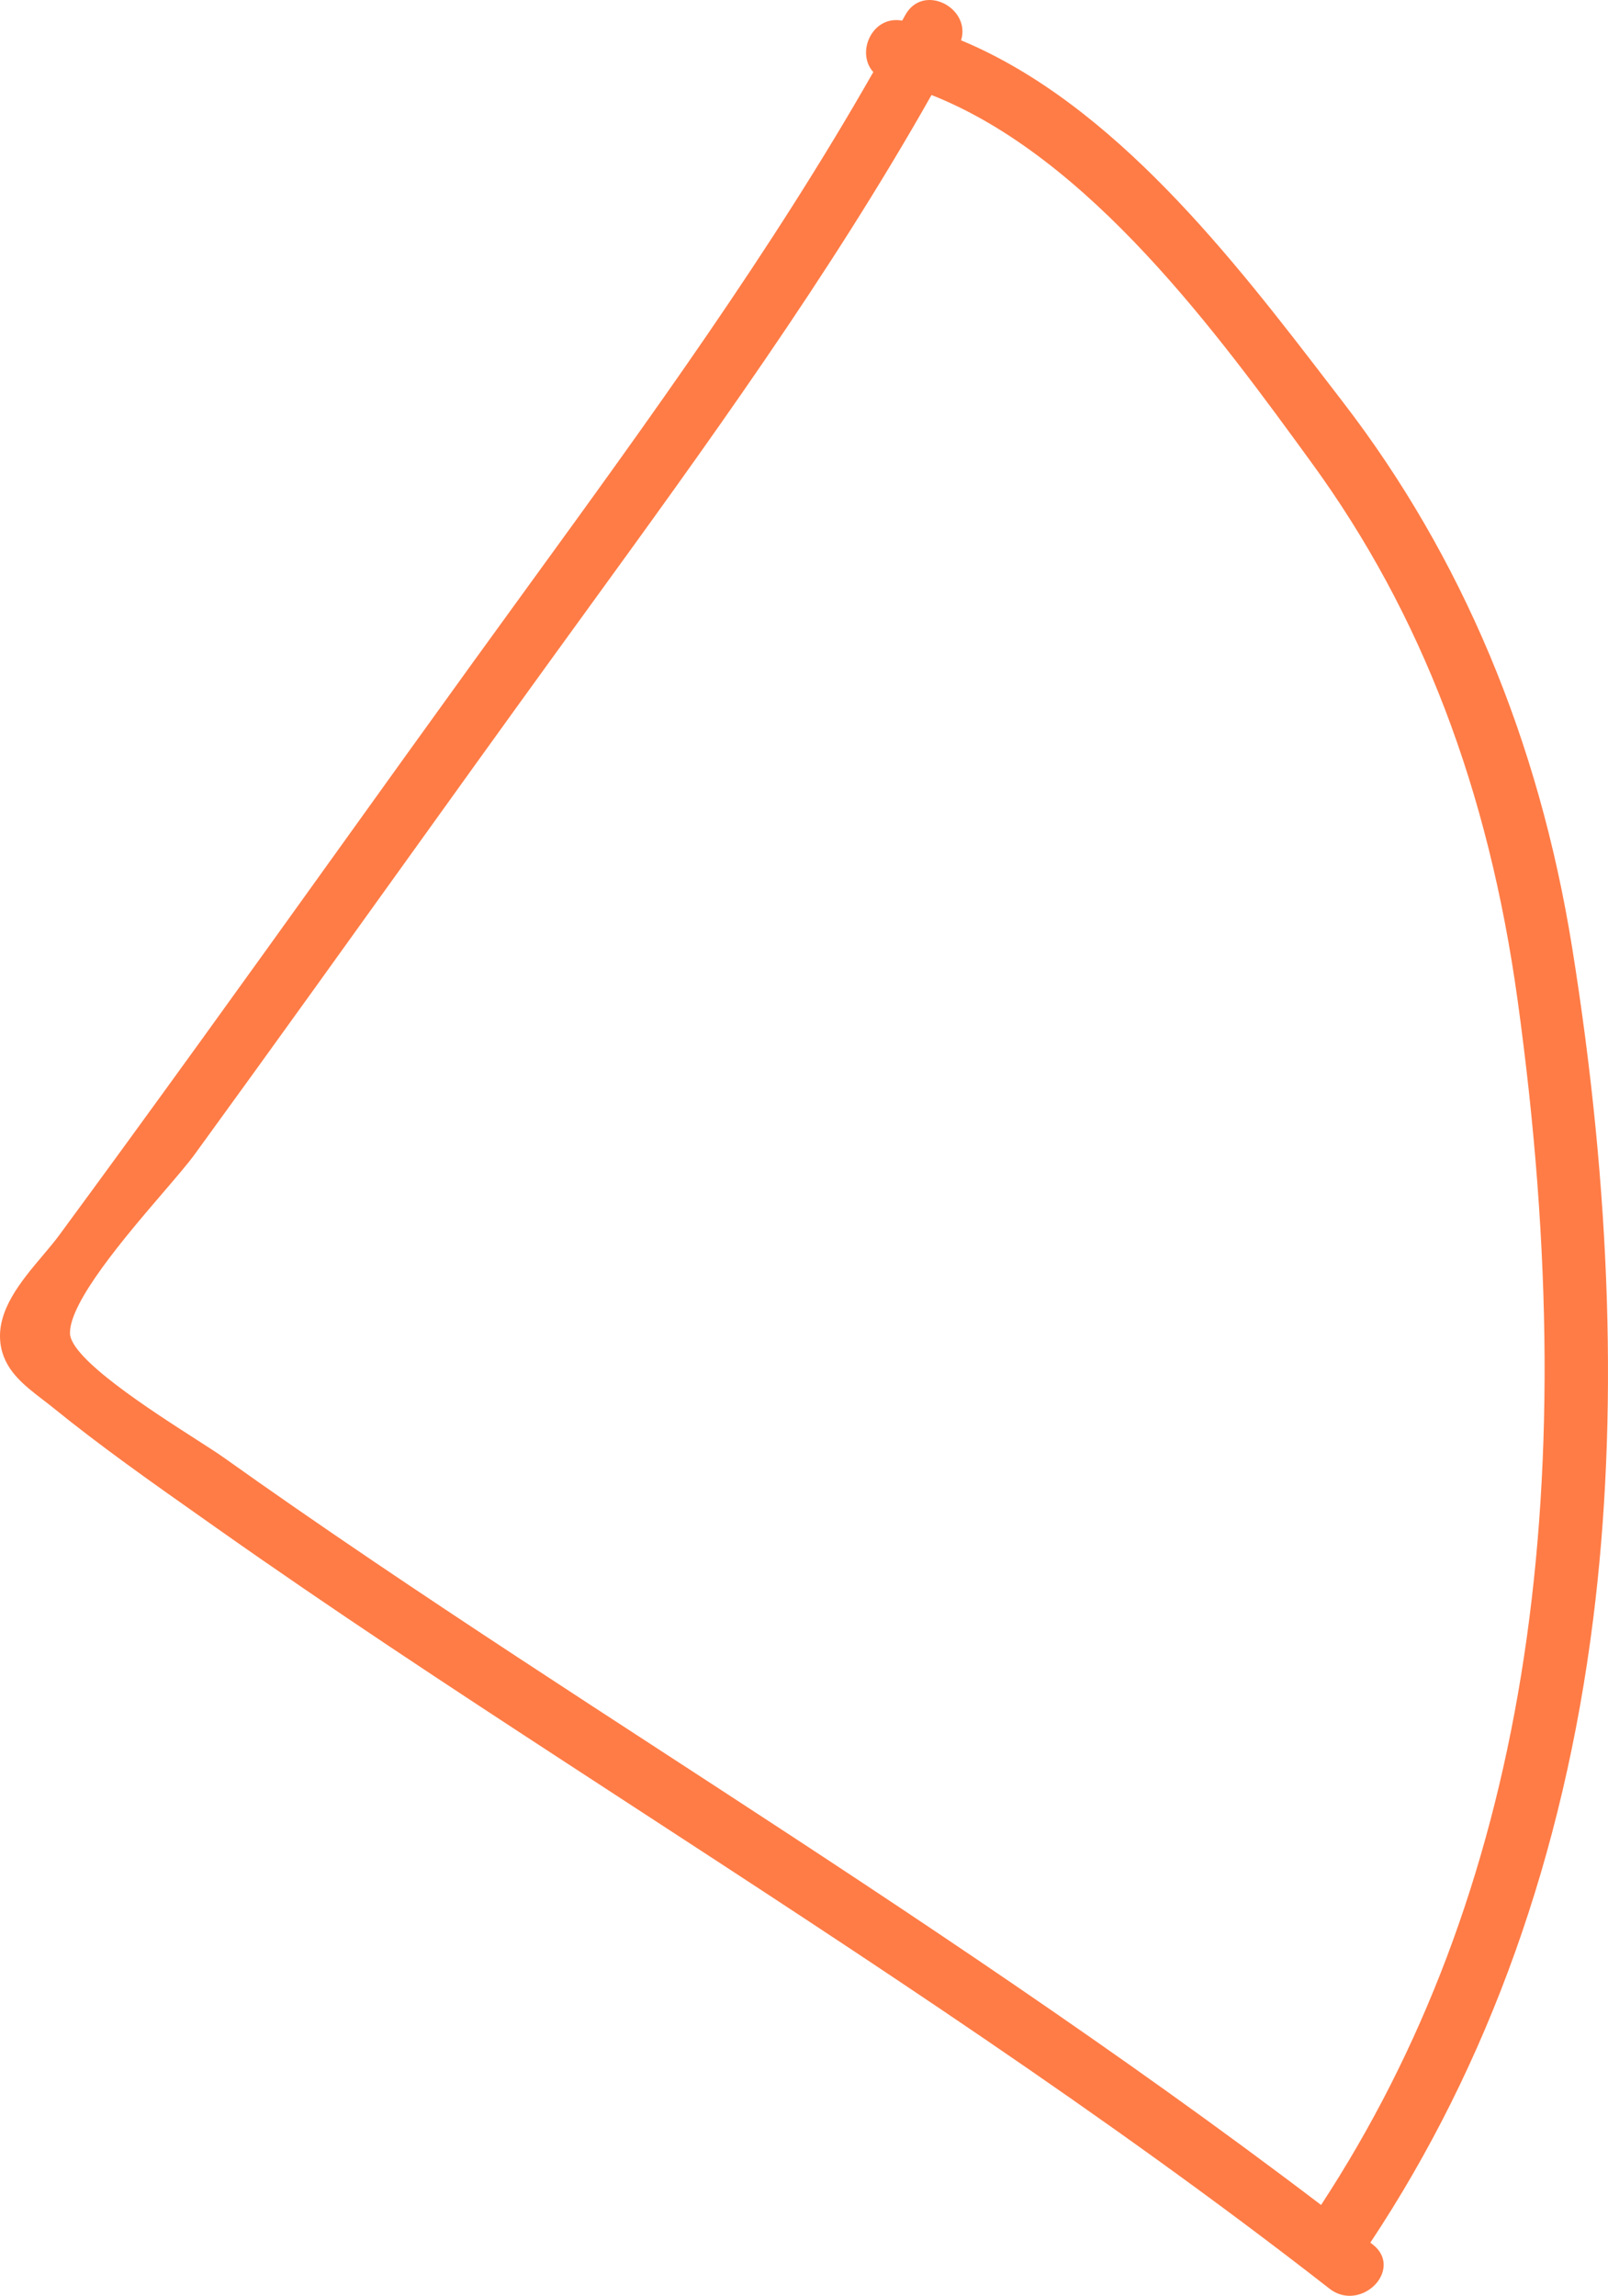 <svg xmlns="http://www.w3.org/2000/svg" width="96" height="137" viewBox="0 0 96 137">
  <path fill="#FF6E32" fill-rule="evenodd" d="M78.87,131.579 C66.861,122.444 54.075,114.001 43.025,106.799 L39.491,104.499 C33.85,100.83 28.018,97.035 22.35,93.204 C18.976,90.922 16.053,88.898 13.415,87.017 C13.007,86.727 12.363,86.313 11.616,85.834 C9.026,84.171 4.205,81.075 4.178,79.565 C4.146,77.685 7.505,73.77 9.726,71.178 C10.533,70.237 11.23,69.425 11.632,68.872 C14.003,65.613 16.36,62.346 18.713,59.076 C20.297,56.875 21.878,54.672 23.459,52.469 C26.658,48.014 29.965,43.406 33.238,38.89 L34.998,36.464 C42.133,26.634 49.511,16.471 55.613,5.669 C65.055,9.401 72.725,19.945 78.334,27.655 C84.848,36.609 88.861,47.086 90.603,59.684 C94.751,89.677 90.914,113.197 78.87,131.579 M93.862,56.562 C91.874,44.166 87.269,33.207 80.175,23.991 L79.393,22.974 C73.655,15.5 66.522,6.21 57.378,2.406 C57.683,1.428 57.102,0.564 56.323,0.193 C55.572,-0.166 54.571,-0.079 54.032,0.924 C53.991,0.999 53.95,1.073 53.908,1.146 C53.892,1.174 53.875,1.202 53.86,1.23 C52.912,1.059 52.257,1.593 51.95,2.172 C51.56,2.907 51.641,3.758 52.137,4.3 C46.039,15.013 38.693,25.123 31.589,34.901 C30.487,36.417 29.385,37.934 28.286,39.456 C25.541,43.253 22.809,47.059 20.077,50.866 C17.399,54.597 14.722,58.328 12.032,62.049 C8.793,66.529 6.095,70.231 3.541,73.7 C3.259,74.084 2.917,74.488 2.557,74.916 C1.261,76.45 -0.206,78.188 0.024,80.138 C0.213,81.725 1.398,82.634 2.544,83.515 C2.75,83.672 2.954,83.829 3.15,83.988 C6.013,86.311 9.094,88.48 12.073,90.578 L12.971,91.211 C19.814,96.04 26.749,100.593 33.843,105.219 L37.861,107.837 C51.742,116.876 66.095,126.222 79.378,136.578 C79.757,136.873 80.172,137 80.575,137 C81.225,137 81.845,136.67 82.232,136.176 C82.721,135.551 82.827,134.618 81.96,133.942 L81.96,133.942 C81.959,133.942 81.959,133.941 81.958,133.941 L81.812,133.827 C88.874,123.192 93.351,110.67 95.117,96.607 C96.623,84.625 96.201,71.152 93.862,56.562" opacity=".9"/>
</svg>
